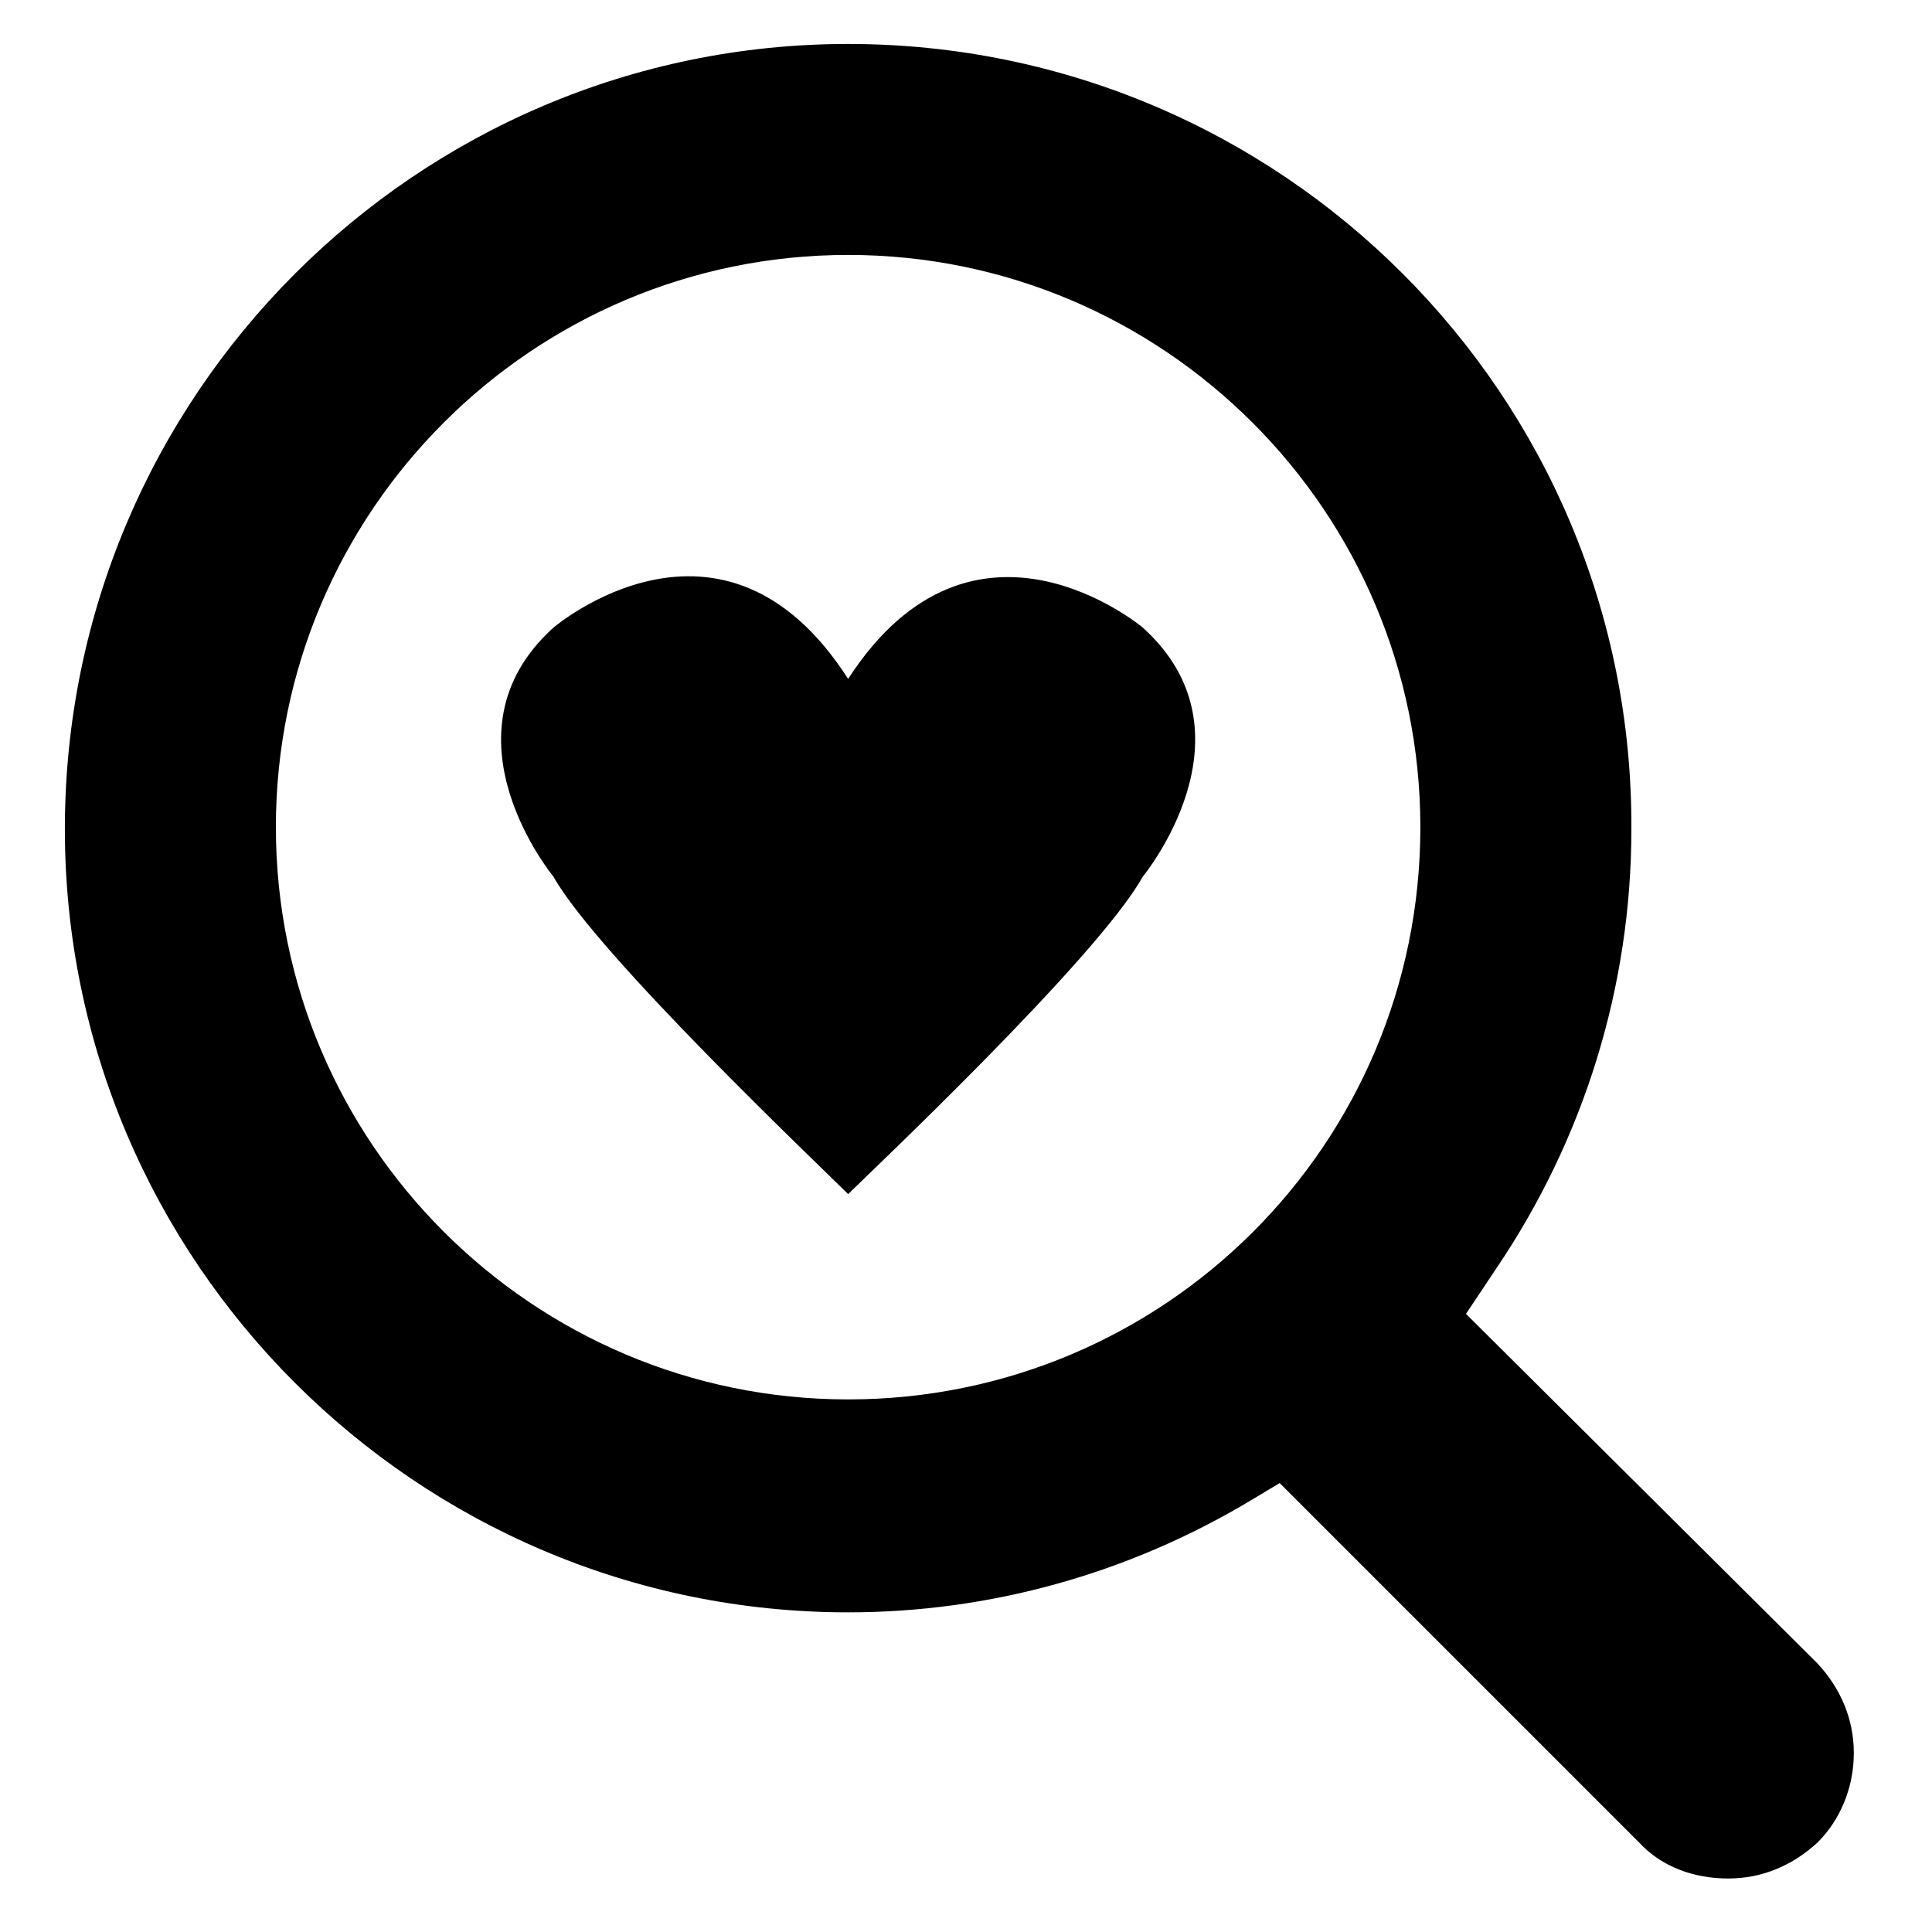 <?xml version="1.0" encoding="UTF-8"?>
<!-- The Best Svg Icon site in the world: iconSvg.co, Visit us! https://iconsvg.co -->
<svg fill="#000000" width="800px" height="800px" version="1.1" viewBox="144 144 512 512" xmlns="http://www.w3.org/2000/svg">
 <g>
  <path d="m446.85 310.32s-44.84-37.785-78.09 13.602c-33.25-51.891-78.09-13.602-78.09-13.602-31.234 28.215 0 66 0 66 11.586 20.656 70.535 76.578 77.586 83.633l0.504 0.504c5.039-5.039 66-62.473 78.09-84.137 0 0 31.238-37.785 0-66z"/>
  <path d="m368.76 155.65c-114.36 0-207.57 93.203-207.57 208.07 0 114.37 93.207 207.57 207.57 207.57 37.281 0 74.059-10.078 106.81-29.727l7.559-4.535 95.219 95.219c6.047 6.551 14.609 9.574 23.68 9.574 9.07 0 17.129-3.527 23.68-9.574 6.047-6.047 9.574-14.609 9.574-23.68 0-9.07-3.527-17.129-9.574-23.68l-93.207-92.695 8.062-12.09c23.176-34.258 35.77-74.562 35.77-116.38 0.504-114.87-92.699-208.07-207.57-208.07zm0 359.21c-83.633 0-151.65-68.016-151.65-151.65s68.016-151.65 151.65-151.65c83.633 0 151.65 68.016 151.65 151.65 0 84.137-68.016 151.65-151.65 151.65z"/>
 </g>
</svg>